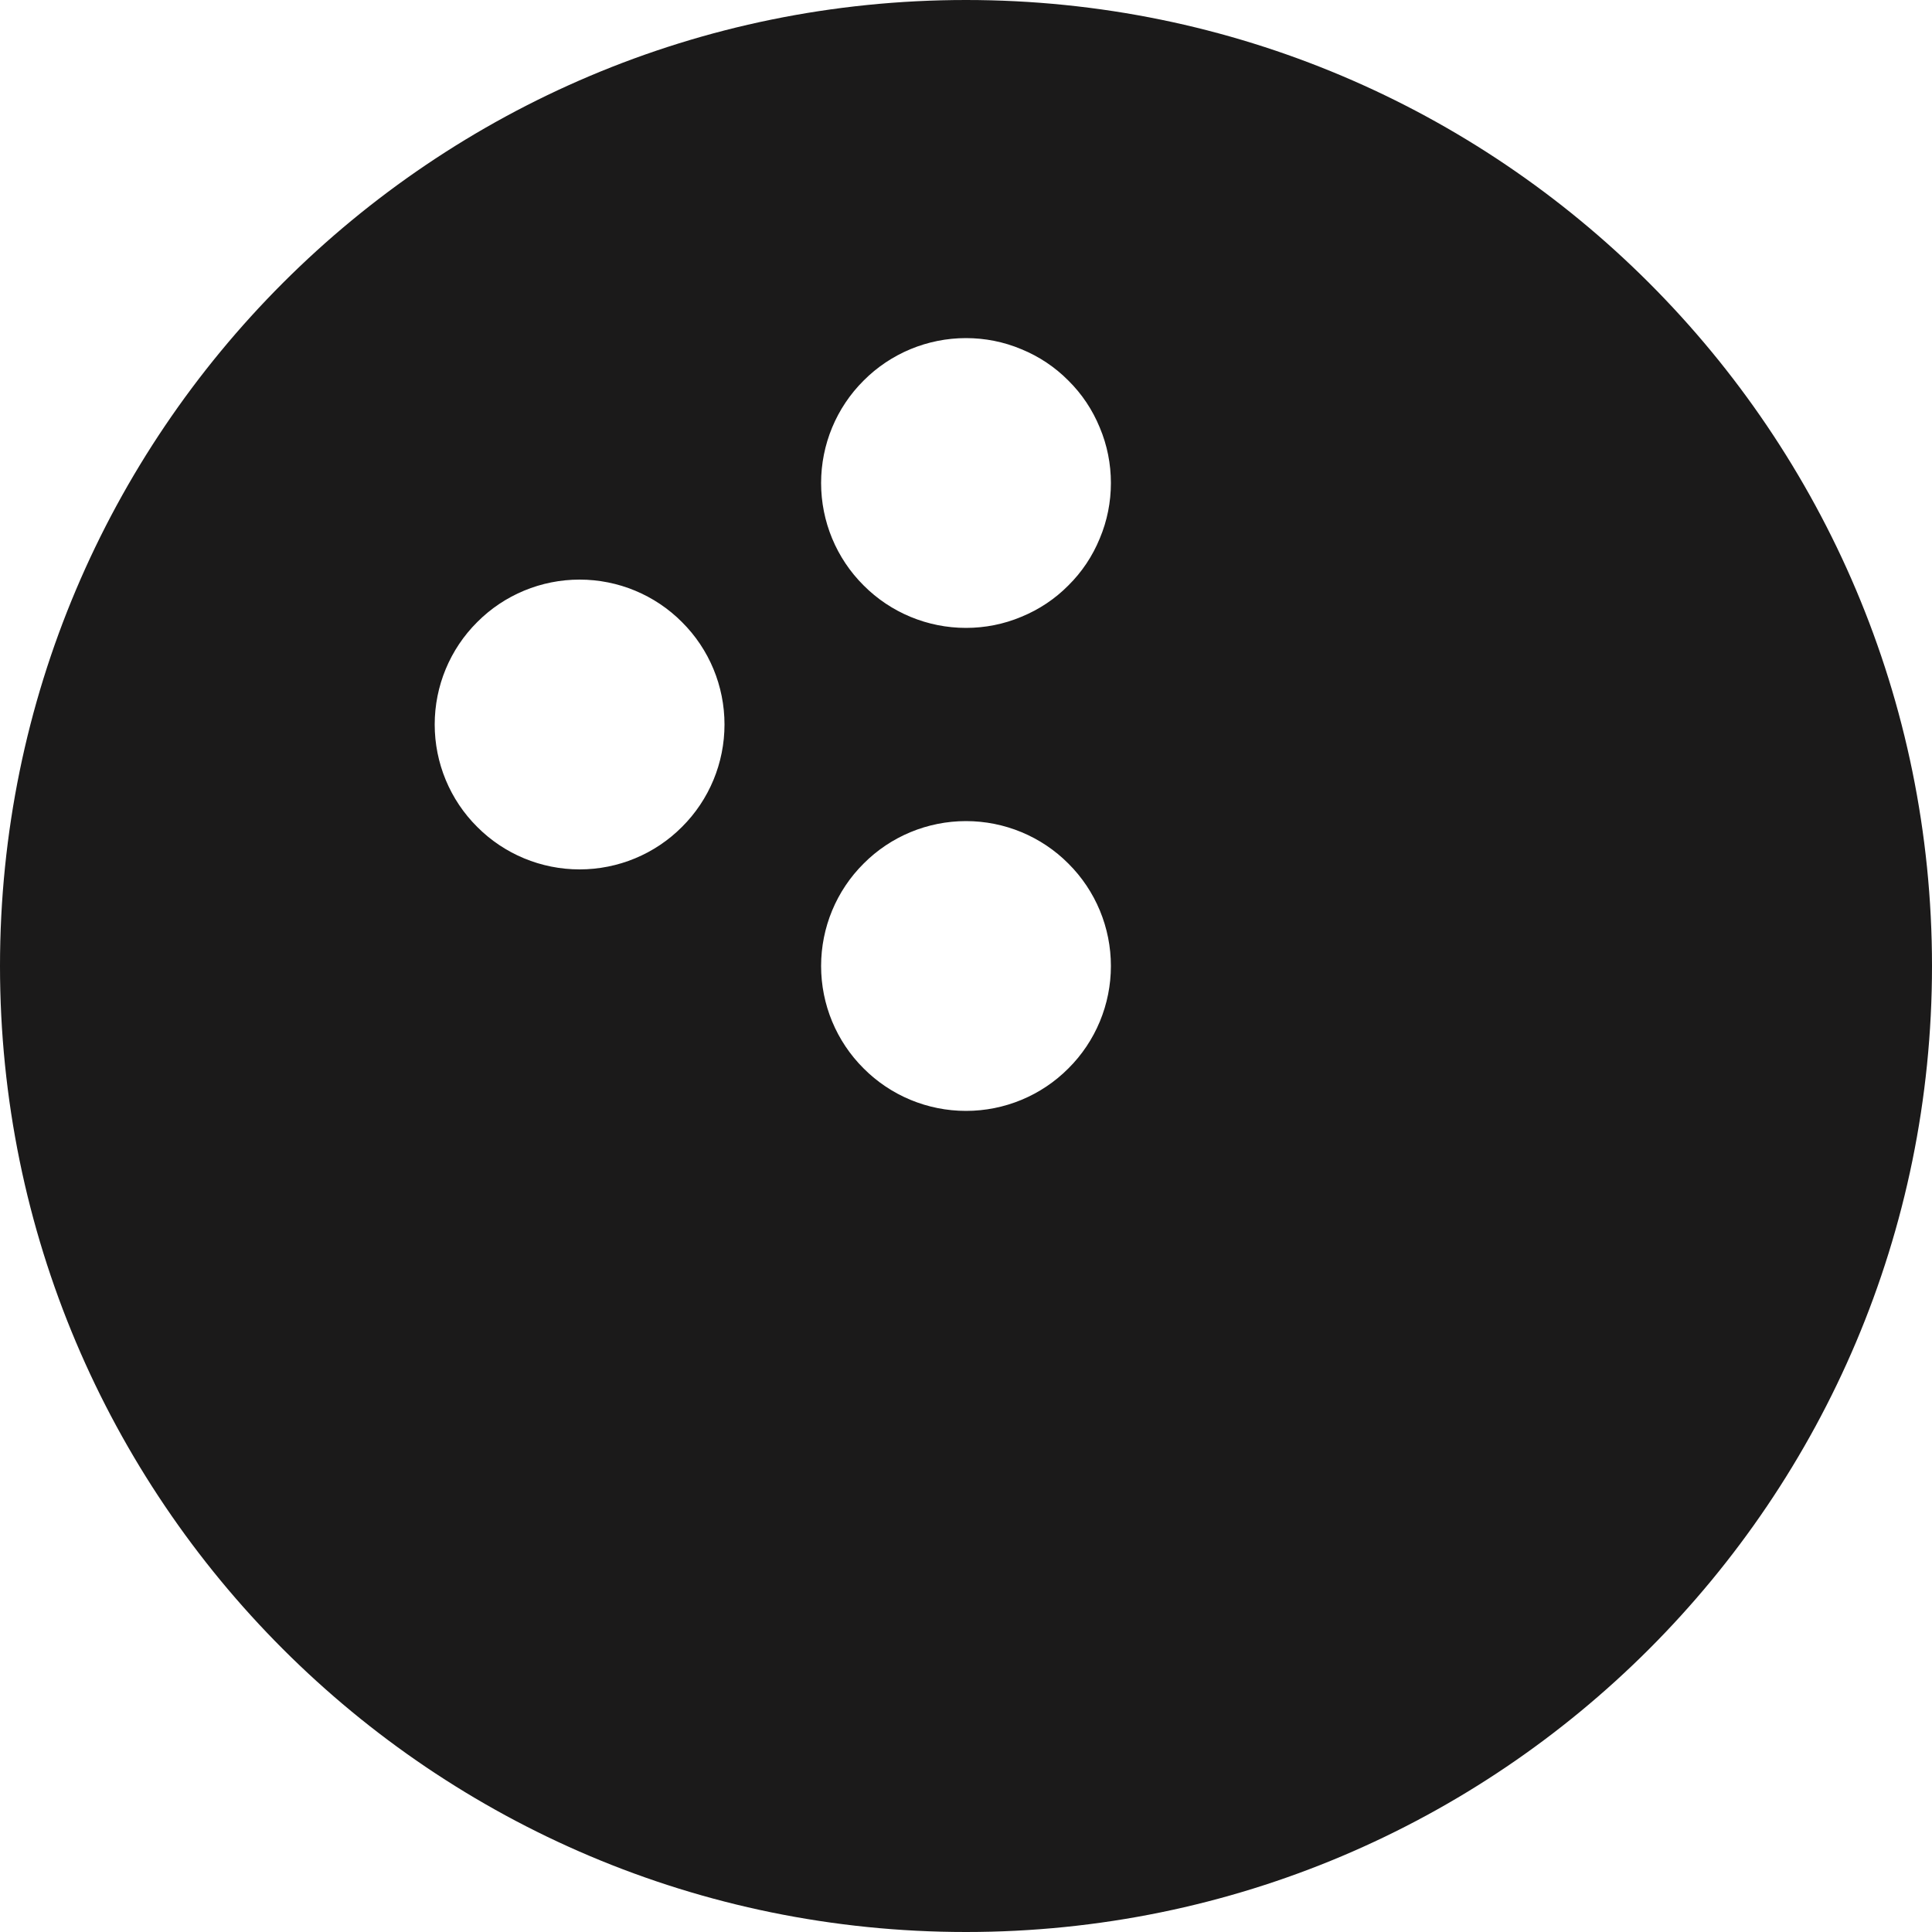 <?xml version="1.0" encoding="UTF-8"?> <svg xmlns="http://www.w3.org/2000/svg" width="12" height="12" viewBox="0 0 12 12" fill="none"> <path fill-rule="evenodd" clip-rule="evenodd" d="M6 12C9.314 12 12 9.314 12 6C12 2.686 9.314 0 6 0C2.686 0 0 2.686 0 6C0 9.314 2.686 12 6 12ZM6.9 6C6.9 5.761 6.805 5.532 6.636 5.364C6.468 5.195 6.239 5.1 6 5.1C5.761 5.1 5.532 5.195 5.364 5.364C5.195 5.532 5.1 5.761 5.1 6C5.1 6.239 5.195 6.468 5.364 6.636C5.532 6.805 5.761 6.9 6 6.9C6.239 6.9 6.468 6.805 6.636 6.636C6.805 6.468 6.9 6.239 6.9 6ZM6 2.1C6.118 2.1 6.235 2.123 6.344 2.169C6.454 2.214 6.553 2.28 6.636 2.364C6.72 2.447 6.786 2.546 6.831 2.656C6.877 2.765 6.9 2.882 6.9 3C6.9 3.118 6.877 3.235 6.831 3.344C6.786 3.454 6.72 3.553 6.636 3.636C6.553 3.72 6.454 3.786 6.344 3.831C6.235 3.877 6.118 3.9 6 3.9C5.761 3.9 5.532 3.805 5.364 3.636C5.195 3.468 5.1 3.239 5.1 3C5.1 2.761 5.195 2.532 5.364 2.364C5.532 2.195 5.761 2.1 6 2.1ZM4.5 4.5C4.5 4.261 4.405 4.032 4.236 3.864C4.068 3.695 3.839 3.6 3.6 3.6C3.361 3.6 3.132 3.695 2.964 3.864C2.795 4.032 2.7 4.261 2.7 4.5C2.7 4.739 2.795 4.968 2.964 5.136C3.132 5.305 3.361 5.4 3.6 5.4C3.839 5.4 4.068 5.305 4.236 5.136C4.405 4.968 4.5 4.739 4.5 4.5Z" fill="#1B1A1A"></path> </svg> 